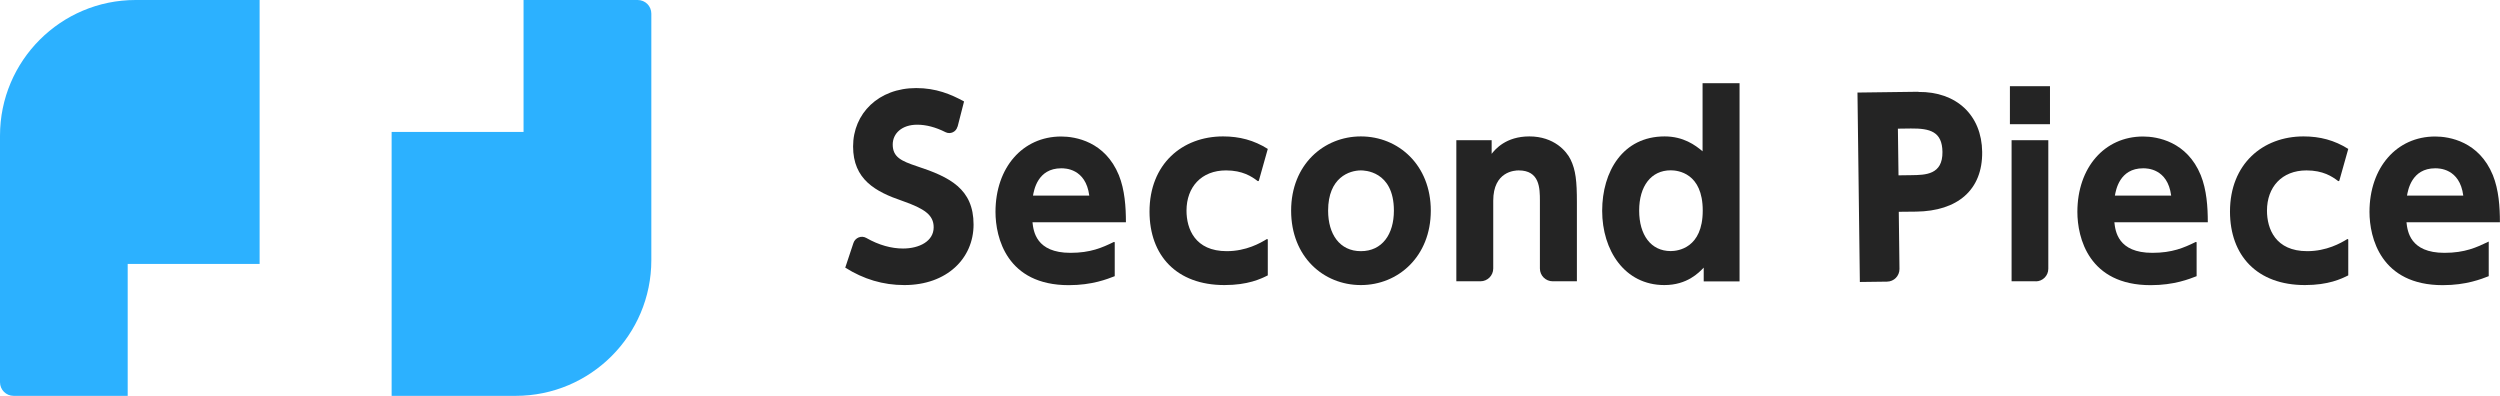 <?xml version="1.0" encoding="UTF-8"?>
<svg id="b" data-name="レイヤー 2" xmlns="http://www.w3.org/2000/svg" viewBox="0 0 283.88 44.95">
  <defs>
    <style>
      .d {
        fill: none;
      }

      .d, .e, .f {
        stroke-width: 0px;
      }

      .e {
        fill: #2cb1ff;
      }

      .f {
        fill: #242424;
      }
    </style>
  </defs>
  <g id="c" data-name="レイヤー 1">
    <g>
      <g>
        <path class="f" d="m108.72,14.39c-.15.59-.81.89-1.35.62-1.13-.57-2.21-.85-3.22-.85-1.74,0-2.78.99-2.78,2.25,0,1.42.96,1.87,2.73,2.46,3.75,1.23,6.45,2.57,6.45,6.63,0,3.83-3.02,6.87-7.86,6.87-2.43,0-4.63-.67-6.71-1.98l.93-2.8c.2-.6.9-.89,1.46-.57,1.44.82,2.86,1.2,4.17,1.2,1.85,0,3.48-.83,3.48-2.41,0-1.39-1.02-2.11-3.56-3-3.05-1.04-5.59-2.43-5.59-6.18s2.89-6.63,7.17-6.63c2.25,0,3.93.7,5.43,1.52l-.73,2.85Z"/>
        <path class="f" d="m117.24,25.23c.11,1.02.4,3.48,4.31,3.48,2.27,0,3.59-.58,4.92-1.23.05-.02.11.01.11.07v3.81c-.83.32-2.54,1.02-5.22,1.02-7.04,0-8.32-5.4-8.32-8.32,0-5.03,3.08-8.56,7.46-8.56,1.61,0,4.98.56,6.55,4.39.67,1.66.8,3.61.8,5.35h-10.62Zm6.45-3.02c-.4-3.1-2.78-3.1-3.18-3.1-2.7,0-3.1,2.51-3.21,3.1h6.39Z"/>
        <path class="f" d="m143.96,31.27c-.8.4-2.25,1.1-4.92,1.1-5.43,0-8.51-3.34-8.51-8.35,0-5.4,3.72-8.53,8.35-8.53,1.87,0,3.5.43,5.08,1.42l-1.01,3.59c-.02.06-.09.09-.15.05-.67-.51-1.71-1.2-3.58-1.2-2.81,0-4.49,1.9-4.49,4.57,0,2.06.96,4.6,4.57,4.6,2.21,0,3.81-.92,4.53-1.36.06-.04.13,0,.13.07v4.05Z"/>
        <path class="f" d="m154.53,15.49c4.25,0,7.94,3.24,7.94,8.43s-3.69,8.45-7.94,8.45-7.92-3.21-7.92-8.45,3.72-8.43,7.92-8.43Zm0,13.03c2.43,0,3.75-1.93,3.75-4.6,0-4.57-3.45-4.57-3.75-4.57-1.28,0-3.72.78-3.72,4.57,0,2.67,1.31,4.6,3.72,4.6Z"/>
        <path class="f" d="m165.37,31.94V15.92h4.01v1.55c.4-.51,1.61-1.98,4.28-1.98,2.81,0,4.23,1.69,4.68,2.62.59,1.2.72,2.49.72,4.82v9.01h-2.75c-.8,0-1.45-.65-1.45-1.45v-7.69c0-1.44-.03-3.45-2.41-3.45-.45,0-2.89.11-2.89,3.45v7.69c0,.8-.65,1.45-1.45,1.45h-2.75Z"/>
        <path class="f" d="m193.46,30.39c-.54.56-1.87,1.98-4.47,1.98-4.52,0-7.06-3.96-7.06-8.43s2.35-8.45,7.09-8.45c2.14,0,3.48.99,4.31,1.69v-7.73h4.2v22.5h-4.07s0-1.55,0-1.55Zm-3.75-11.05c-2.22,0-3.58,1.79-3.58,4.57s1.34,4.6,3.58,4.6c.8,0,3.64-.32,3.64-4.6s-2.84-4.57-3.64-4.57Z"/>
        <path class="f" d="m217.83,10.44c4.33-.05,7.2,2.64,7.25,6.81.05,4.33-2.81,6.72-7.49,6.78l-1.98.02.08,6.49c0,.79-.62,1.43-1.41,1.44l-3.09.04-.27-21.51,6.9-.09Zm-.79,9.45c1.6-.02,3.56-.04,3.53-2.64-.03-2.3-1.4-2.68-3.59-2.66l-1.47.02.07,5.3,1.47-.02Z"/>
        <path class="f" d="m232.78,14.1h-4.55v-4.31h4.55v4.31Zm-1.61,17.84h-2.75s0-16.02,0-16.02h4.17v14.6c0,.79-.64,1.43-1.43,1.43Z"/>
        <path class="f" d="m240.09,25.23c.11,1.02.4,3.48,4.31,3.48,2.27,0,3.59-.58,4.92-1.23.05-.02.11.01.11.07v3.81c-.83.32-2.54,1.02-5.22,1.02-7.04,0-8.32-5.4-8.32-8.32,0-5.03,3.08-8.56,7.46-8.56,1.61,0,4.98.56,6.55,4.39.67,1.66.8,3.61.8,5.35h-10.62Zm6.45-3.02c-.4-3.1-2.78-3.1-3.18-3.1-2.7,0-3.1,2.51-3.21,3.1h6.39Z"/>
        <path class="f" d="m266.65,31.27c-.8.4-2.25,1.1-4.92,1.1-5.43,0-8.51-3.34-8.51-8.35,0-5.4,3.72-8.53,8.35-8.53,1.87,0,3.5.43,5.08,1.42l-1.01,3.59c-.02.06-.09.09-.15.05-.67-.51-1.71-1.2-3.58-1.2-2.81,0-4.49,1.9-4.49,4.57,0,2.06.96,4.6,4.57,4.6,2.21,0,3.81-.92,4.53-1.36.06-.04.13,0,.13.07v4.05Z"/>
        <path class="f" d="m273.26,25.23c.11,1.02.4,3.48,4.31,3.48,2.33,0,3.66-.62,5.03-1.28v3.93c-.83.32-2.54,1.02-5.22,1.02-7.04,0-8.32-5.4-8.32-8.32,0-5.03,3.08-8.56,7.46-8.56,1.61,0,4.98.56,6.55,4.39.67,1.66.8,3.61.8,5.35h-10.62Zm6.45-3.02c-.4-3.1-2.78-3.1-3.18-3.1-2.7,0-3.1,2.51-3.21,3.1h6.39Z"/>
      </g>
      <g>
        <g>
          <path class="e" d="m14.5,29.97h14.98V0h-14.08C6.9,0,0,6.9,0,15.41v27.99c0,.86.69,1.55,1.55,1.55h12.95v-14.98Z"/>
          <path class="e" d="m72.4,0h-12.95v14.98h-14.98v29.97h14.08c8.51,0,15.41-6.9,15.41-15.41V1.55c0-.86-.69-1.55-1.55-1.55Z"/>
        </g>
        <polygon class="d" points="59.45 0 29.48 0 29.48 29.97 14.5 29.97 14.5 44.95 44.47 44.95 44.47 14.98 59.45 14.98 59.45 0"/>
      </g>
    </g>
  </g>
</svg>